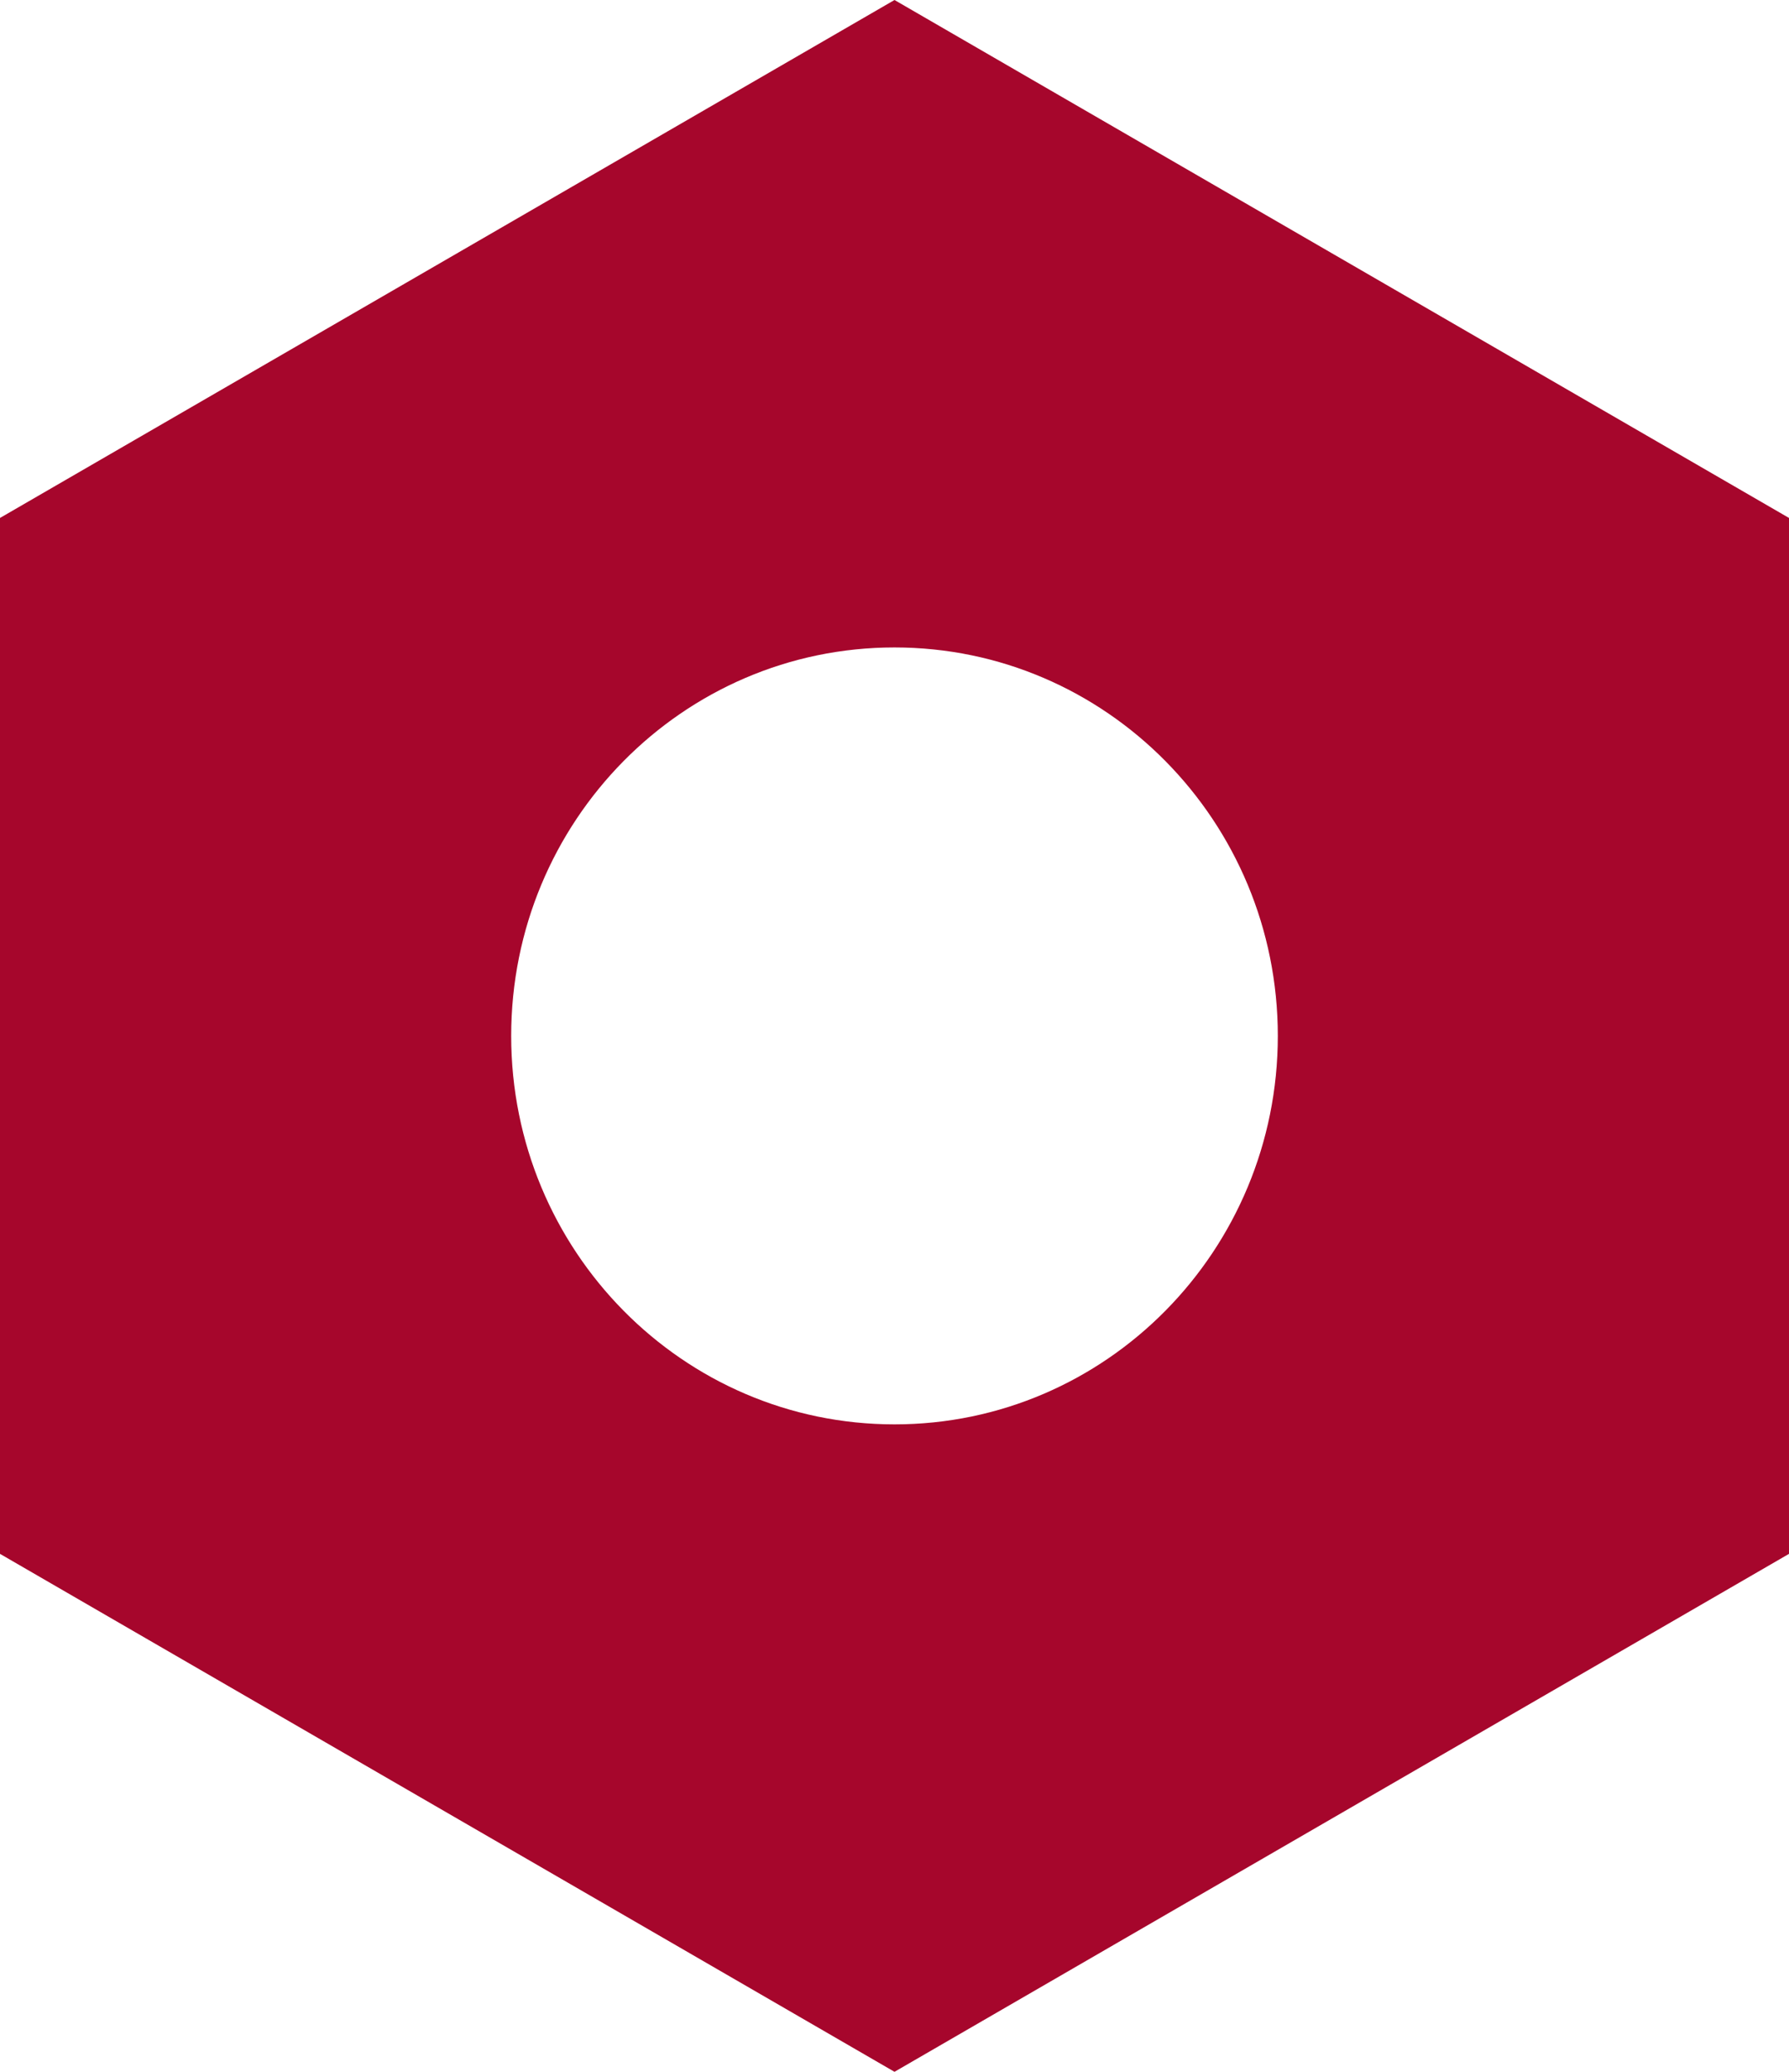 <svg width="19" height="22" viewBox="0 0 19 22" fill="none" xmlns="http://www.w3.org/2000/svg">
<path fill-rule="evenodd" clip-rule="evenodd" d="M19 5.5L9.5 0L0 5.5V16.5L9.5 22L19 16.5V5.5ZM9.5 15.125C11.749 15.125 13.571 13.278 13.571 11C13.571 8.722 11.749 6.875 9.5 6.875C7.251 6.875 5.429 8.722 5.429 11C5.429 13.278 7.251 15.125 9.5 15.125Z" fill="#A6062C"/>
</svg>
